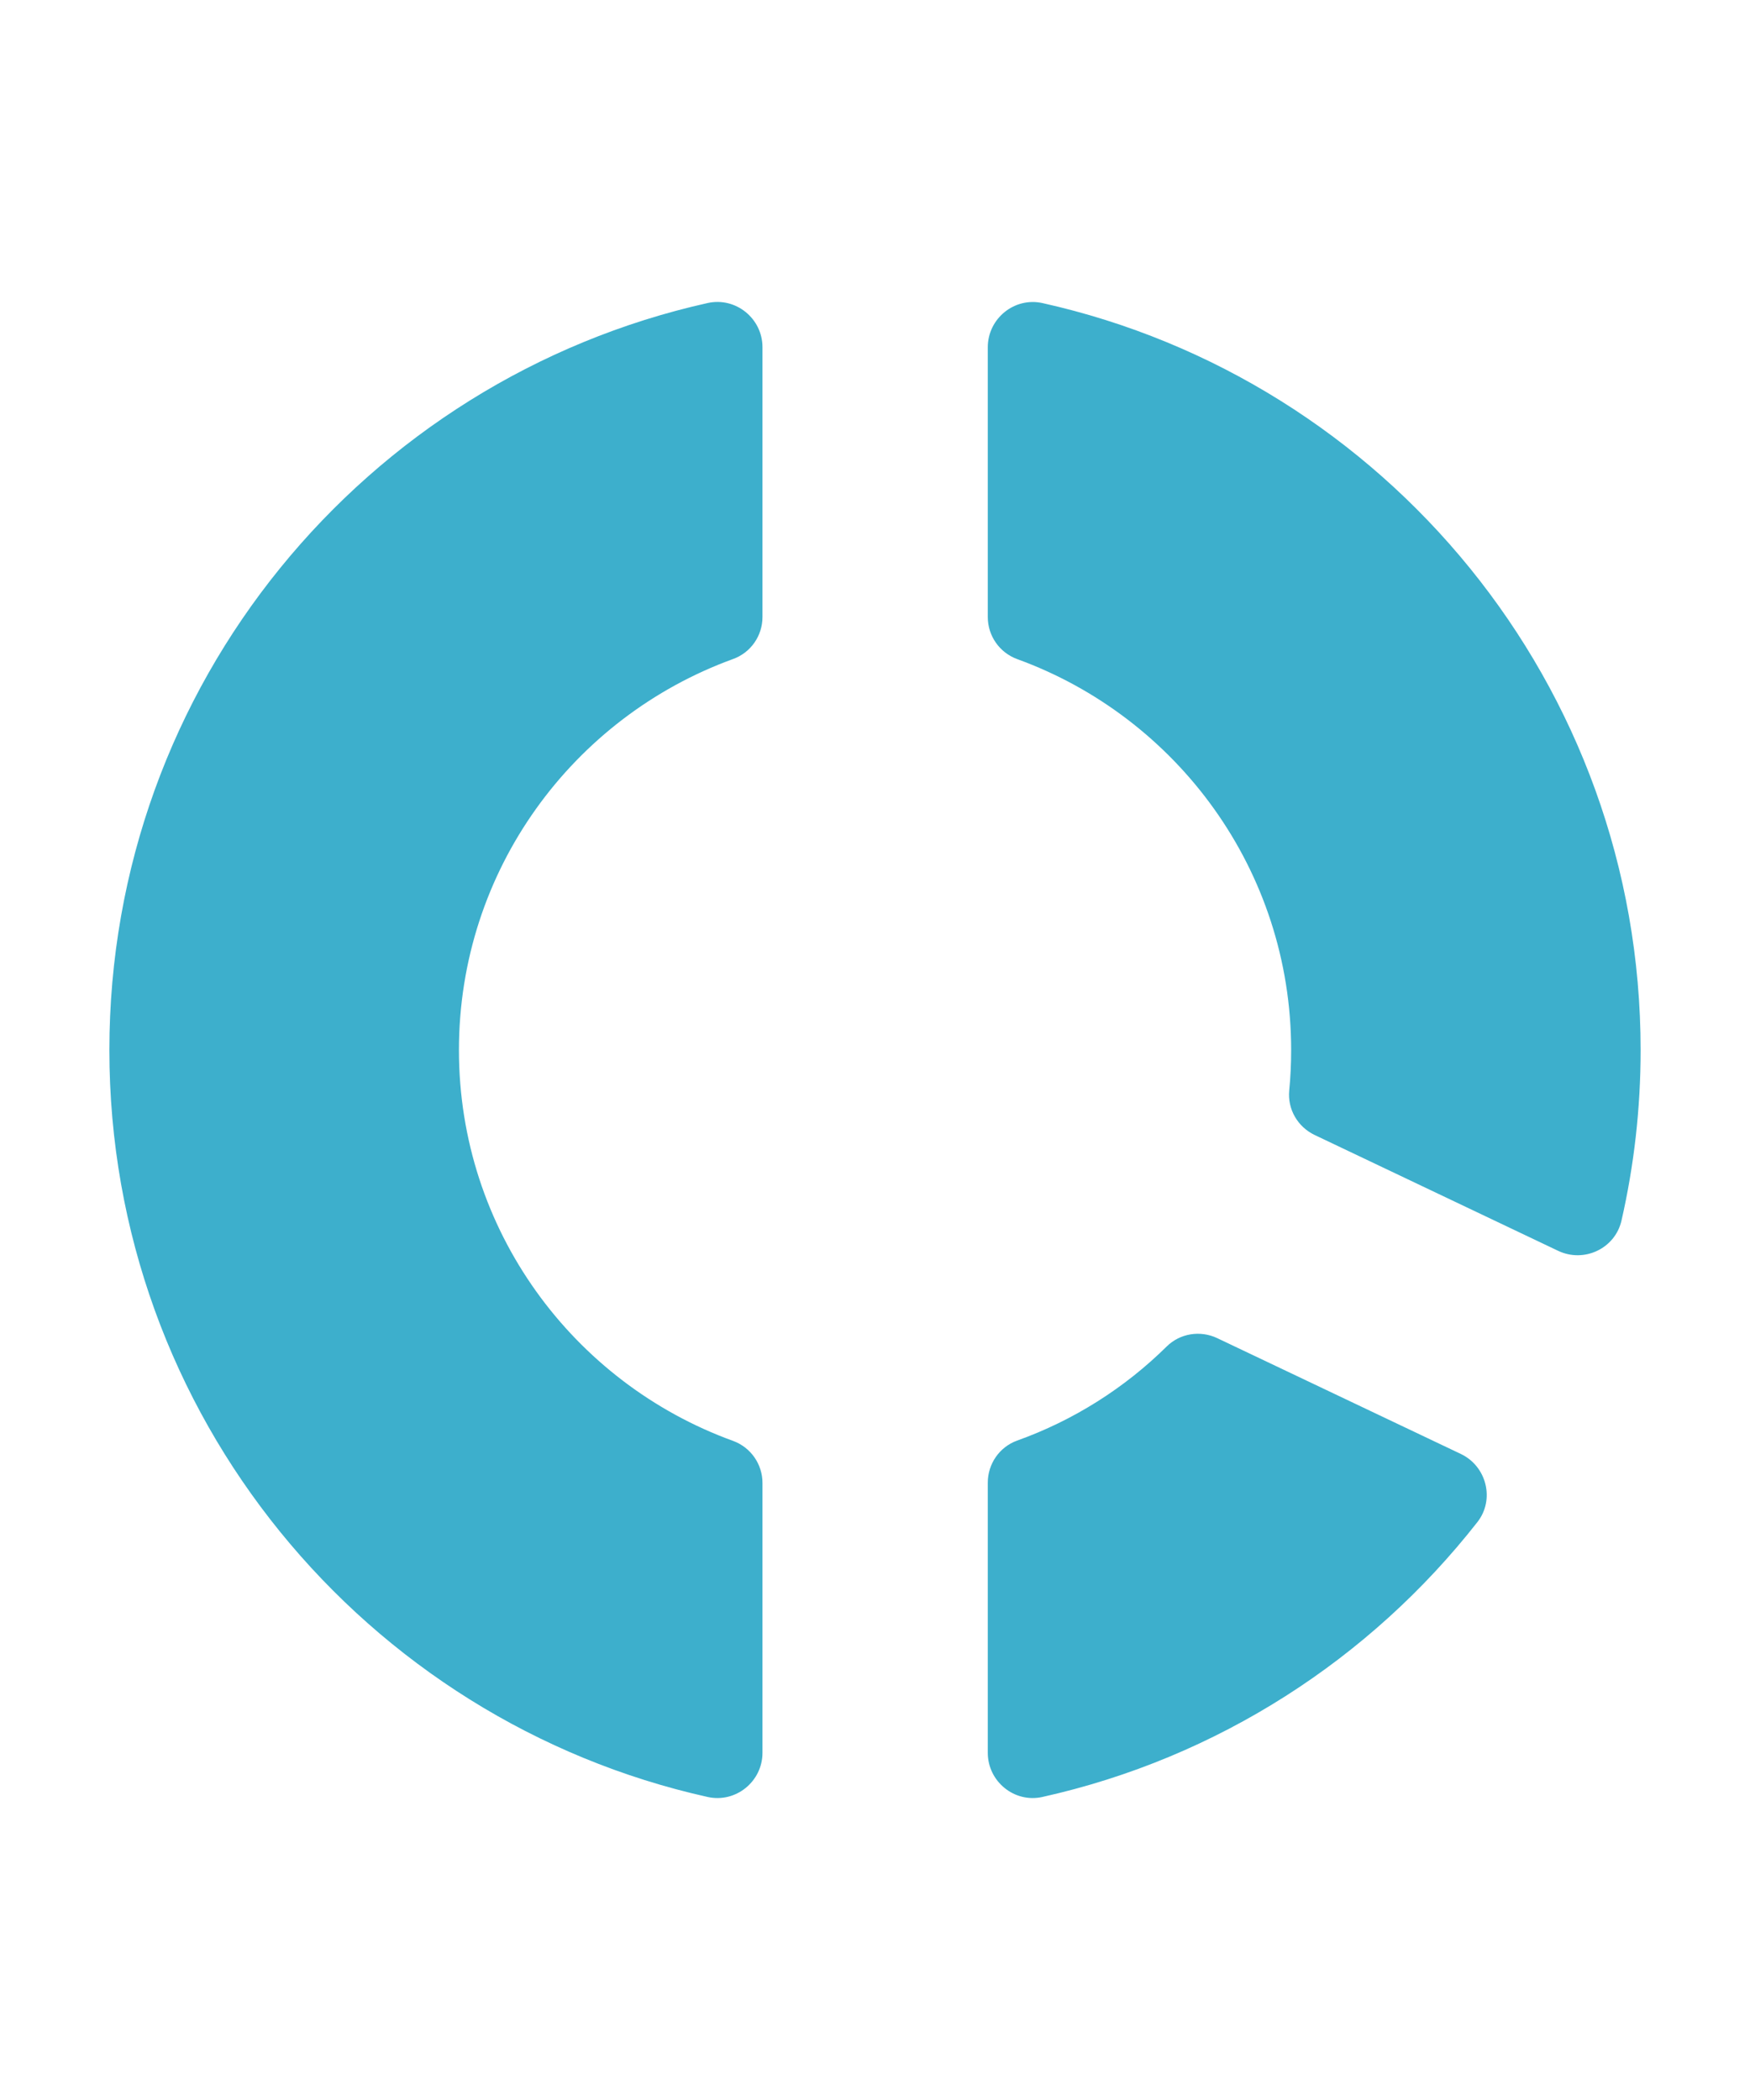 <svg width="20" height="24" viewBox="0 0 20 24" fill="none" xmlns="http://www.w3.org/2000/svg">
<path fill-rule="evenodd" clip-rule="evenodd" d="M5.245 12.001C5.245 14.056 6.55 15.804 8.377 16.467C8.58 16.541 8.714 16.733 8.714 16.948V20.032C8.714 20.36 8.409 20.608 8.088 20.537C4.177 19.666 1.25 16.175 1.25 12.001C1.25 7.824 4.174 4.336 8.088 3.463C8.409 3.392 8.714 3.64 8.714 3.968V7.051C8.714 7.267 8.58 7.459 8.377 7.532C6.55 8.196 5.245 9.944 5.245 12.001ZM18.75 12.001C18.75 12.672 18.674 13.325 18.531 13.951C18.457 14.27 18.103 14.436 17.807 14.295L15.024 12.971C14.83 12.878 14.713 12.676 14.734 12.462C14.749 12.31 14.756 12.157 14.756 12.001C14.756 9.944 13.45 8.196 11.626 7.533C11.423 7.459 11.289 7.267 11.289 7.052V3.969C11.289 3.64 11.594 3.392 11.915 3.464C15.826 4.336 18.75 7.825 18.75 12.001ZM11.912 20.537C13.916 20.091 15.66 18.958 16.884 17.396C17.086 17.139 16.991 16.758 16.696 16.617L13.911 15.293C13.717 15.201 13.486 15.238 13.334 15.388C12.854 15.862 12.272 16.232 11.624 16.464C11.422 16.537 11.289 16.73 11.289 16.945V20.032C11.289 20.36 11.593 20.608 11.912 20.537Z" fill="#3DAFCC"/>
</svg>
